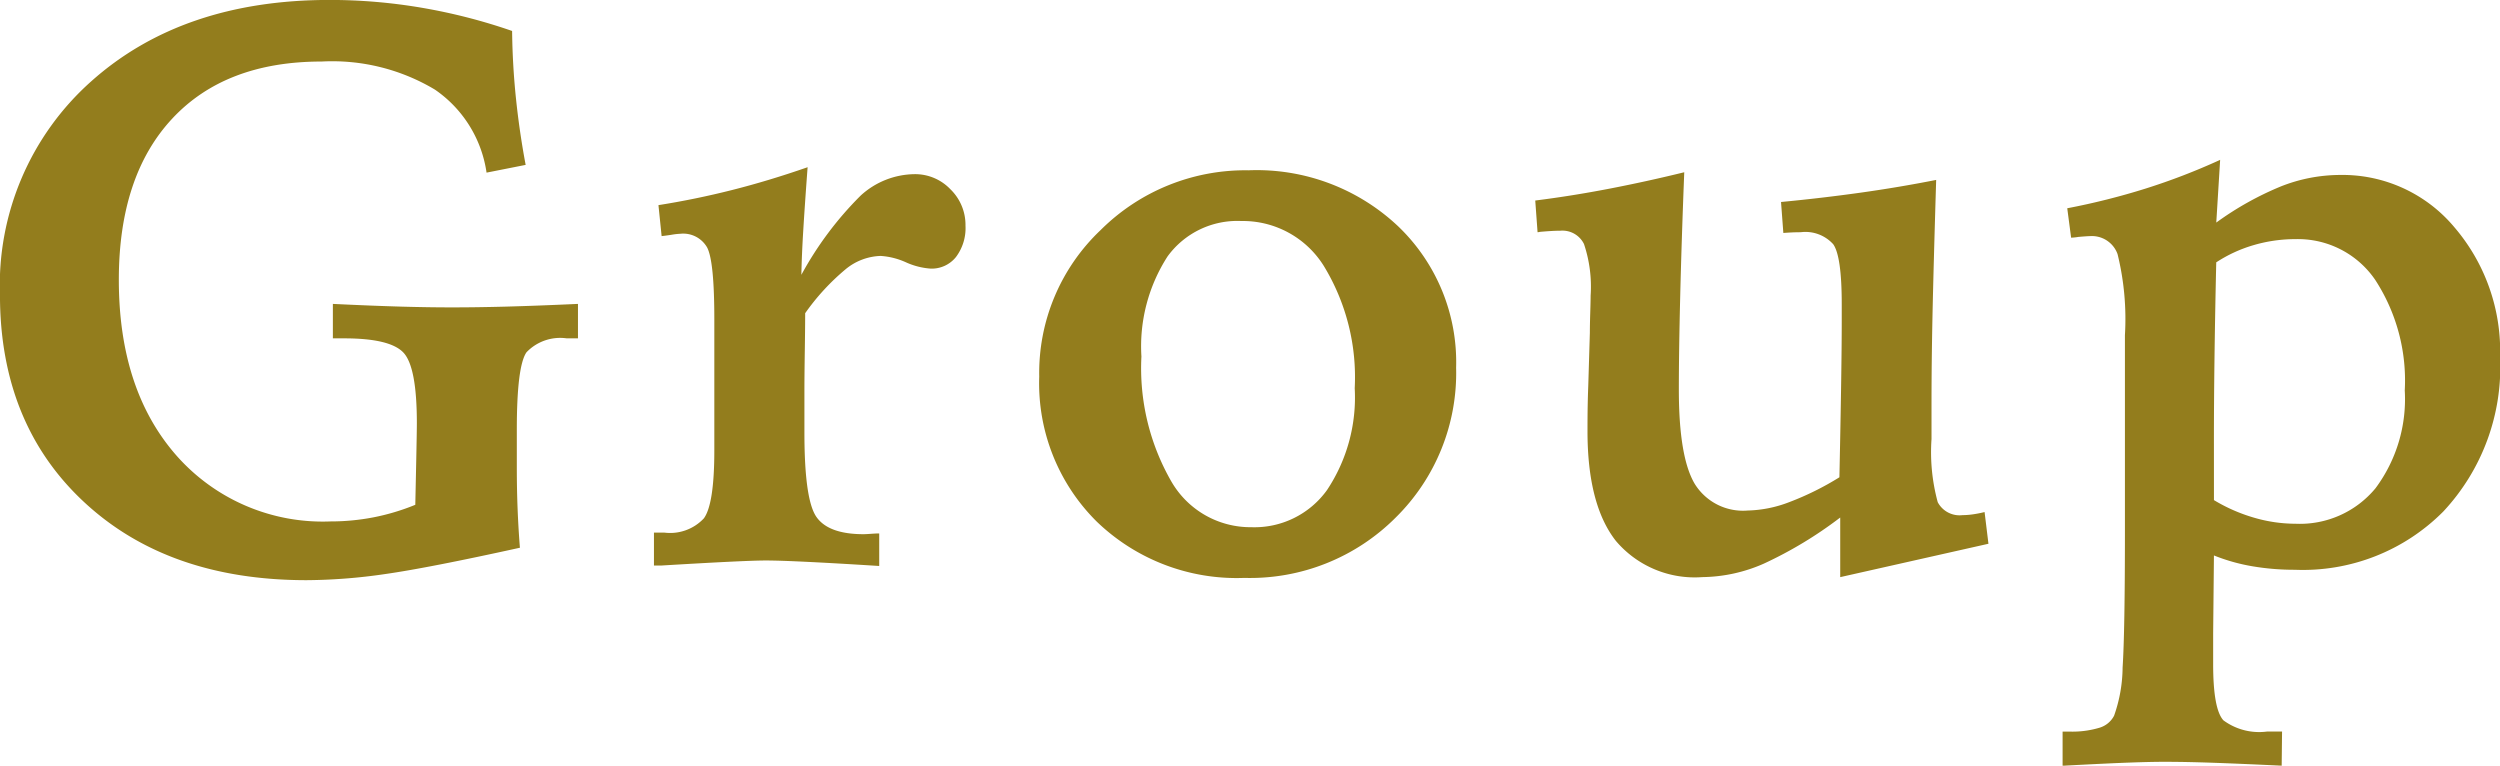 <svg xmlns="http://www.w3.org/2000/svg" width="157.681" height="48.291"><path d="M32.3 1.953q.024 2.148.244 4.26t.61 4.187l-2.466.488a7.673 7.673 0 00-3.259-5.237 12.616 12.616 0 00-7.141-1.77q-6.079 0-9.436 3.613T7.495 17.65q0 6.958 3.65 11.1a12.3 12.3 0 009.7 4.138 14.228 14.228 0 002.7-.256 14.064 14.064 0 002.649-.793l.061-2.893q.037-1.793.037-2.258 0-3.564-.854-4.456t-3.735-.891h-.708v-2.173q2.539.122 4.3.171t3.2.049q1.563 0 3.418-.049t4.541-.171v2.173h-.708a2.937 2.937 0 00-2.539.879q-.61.879-.61 4.883v2.39q0 1.343.049 2.588t.146 2.466q-5.762 1.27-8.5 1.66a35.334 35.334 0 01-4.956.386q-8.74 0-14.038-4.932t-5.3-13.062a17.2 17.2 0 015.75-13.464q5.75-5.139 15.051-5.139a34.638 34.638 0 015.774.488A35.828 35.828 0 0132.3 1.953zm18.638 8.594q-.171 2.294-.271 3.93t-.122 2.856a21.554 21.554 0 013.735-4.993 5.109 5.109 0 013.418-1.355 3.072 3.072 0 012.246.952 3.128 3.128 0 01.952 2.295 3.034 3.034 0 01-.6 1.978 1.959 1.959 0 01-1.6.732 4.557 4.557 0 01-1.562-.4 4.577 4.577 0 00-1.587-.4 3.636 3.636 0 00-2.2.83 14.337 14.337 0 00-2.563 2.783q0 .781-.024 2.393t-.024 2.441v2.704q0 4.224.757 5.31t2.96 1.09q.146 0 .476-.024t.525-.024v2.048h-.073q-5.444-.342-7.08-.342-1.294 0-6.567.317h-.488v-2.075h.659a2.909 2.909 0 002.49-.9q.659-.9.659-4.3v-8.252q0-3.662-.452-4.529a1.735 1.735 0 00-1.7-.867 4.186 4.186 0 00-.537.061q-.391.061-.635.085l-.2-1.953q2.319-.366 4.639-.952t4.768-1.439zm27.353 3.393a5.441 5.441 0 00-4.651 2.234 10.475 10.475 0 00-1.648 6.311 14.332 14.332 0 001.875 7.861 5.762 5.762 0 005.059 2.906 5.63 5.63 0 004.773-2.344 10.534 10.534 0 001.746-6.421 13.475 13.475 0 00-1.941-7.7 6.016 6.016 0 00-5.213-2.847zm.488-3.2a12.989 12.989 0 019.4 3.528 11.863 11.863 0 013.662 8.925 12.8 12.8 0 01-3.821 9.46 12.981 12.981 0 01-9.534 3.797 12.715 12.715 0 01-9.326-3.565 12.274 12.274 0 01-3.613-9.131 12.406 12.406 0 013.87-9.241 12.922 12.922 0 019.362-3.771zm27.451.122q-.171 4.346-.256 7.861t-.085 5.859q0 4.248 1 5.933a3.579 3.579 0 003.345 1.685 7.756 7.756 0 002.633-.535 18.17 18.17 0 003.149-1.562q.073-3.491.11-5.933t.037-3.882v-1.1q0-3.027-.537-3.784a2.365 2.365 0 00-2.051-.757q-.269 0-.537.012t-.558.034l-.146-1.953q2.563-.244 5-.586t4.785-.806q-.171 5.664-.232 8.606t-.061 5.481v2.246a12.025 12.025 0 00.391 3.992 1.557 1.557 0 001.563.818 4.767 4.767 0 00.647-.049 7.05 7.05 0 00.745-.146l.244 2-9.349 2.105v-3.76a25.716 25.716 0 01-4.81 2.905 9.86 9.86 0 01-3.882.854 6.514 6.514 0 01-5.457-2.283q-1.791-2.281-1.791-6.924 0-.977.012-1.611t.037-1.27l.1-3.32q0-.488.024-1.257t.024-1.086a8.458 8.458 0 00-.417-3.256 1.514 1.514 0 00-1.489-.842q-.464 0-1.294.073a.668.668 0 01-.146.024l-.146-2q2.319-.293 4.663-.745t4.735-1.039zm33.409 20.681a10.582 10.582 0 002.5 1.1 9.366 9.366 0 002.649.391 6.186 6.186 0 005.043-2.241 9.41 9.41 0 001.843-6.165 11.634 11.634 0 00-1.868-6.982 5.9 5.9 0 00-5.017-2.563 9.306 9.306 0 00-2.649.378 8.762 8.762 0 00-2.356 1.086q-.073 3.174-.11 6.006t-.037 5.176zm.391-21.46l-.244 3.955a19.584 19.584 0 014.081-2.283 10.191 10.191 0 013.711-.72 9.2 9.2 0 017.227 3.3 12.017 12.017 0 012.881 8.2 13.352 13.352 0 01-3.582 9.728 12.479 12.479 0 01-9.363 3.674 15.8 15.8 0 01-2.674-.22 11.765 11.765 0 01-2.429-.684l-.049 4.907v1.953q0 2.832.647 3.54a3.8 3.8 0 002.747.708h.952l-.024 2.152q-2.563-.122-4.309-.183t-3.113-.061q-.806 0-2.185.049t-4.211.2v-2.156h.391a5.954 5.954 0 001.941-.244 1.526 1.526 0 00.916-.757 9.335 9.335 0 00.537-3.04q.146-2.234.146-8.557v-12.4a17.1 17.1 0 00-.464-5.115 1.717 1.717 0 00-1.734-1.136q-.146 0-.732.049a3.426 3.426 0 01-.464.049l-.244-1.855a44.357 44.357 0 004.944-1.243 40.552 40.552 0 004.699-1.81z" fill="#937d1d"/></svg>